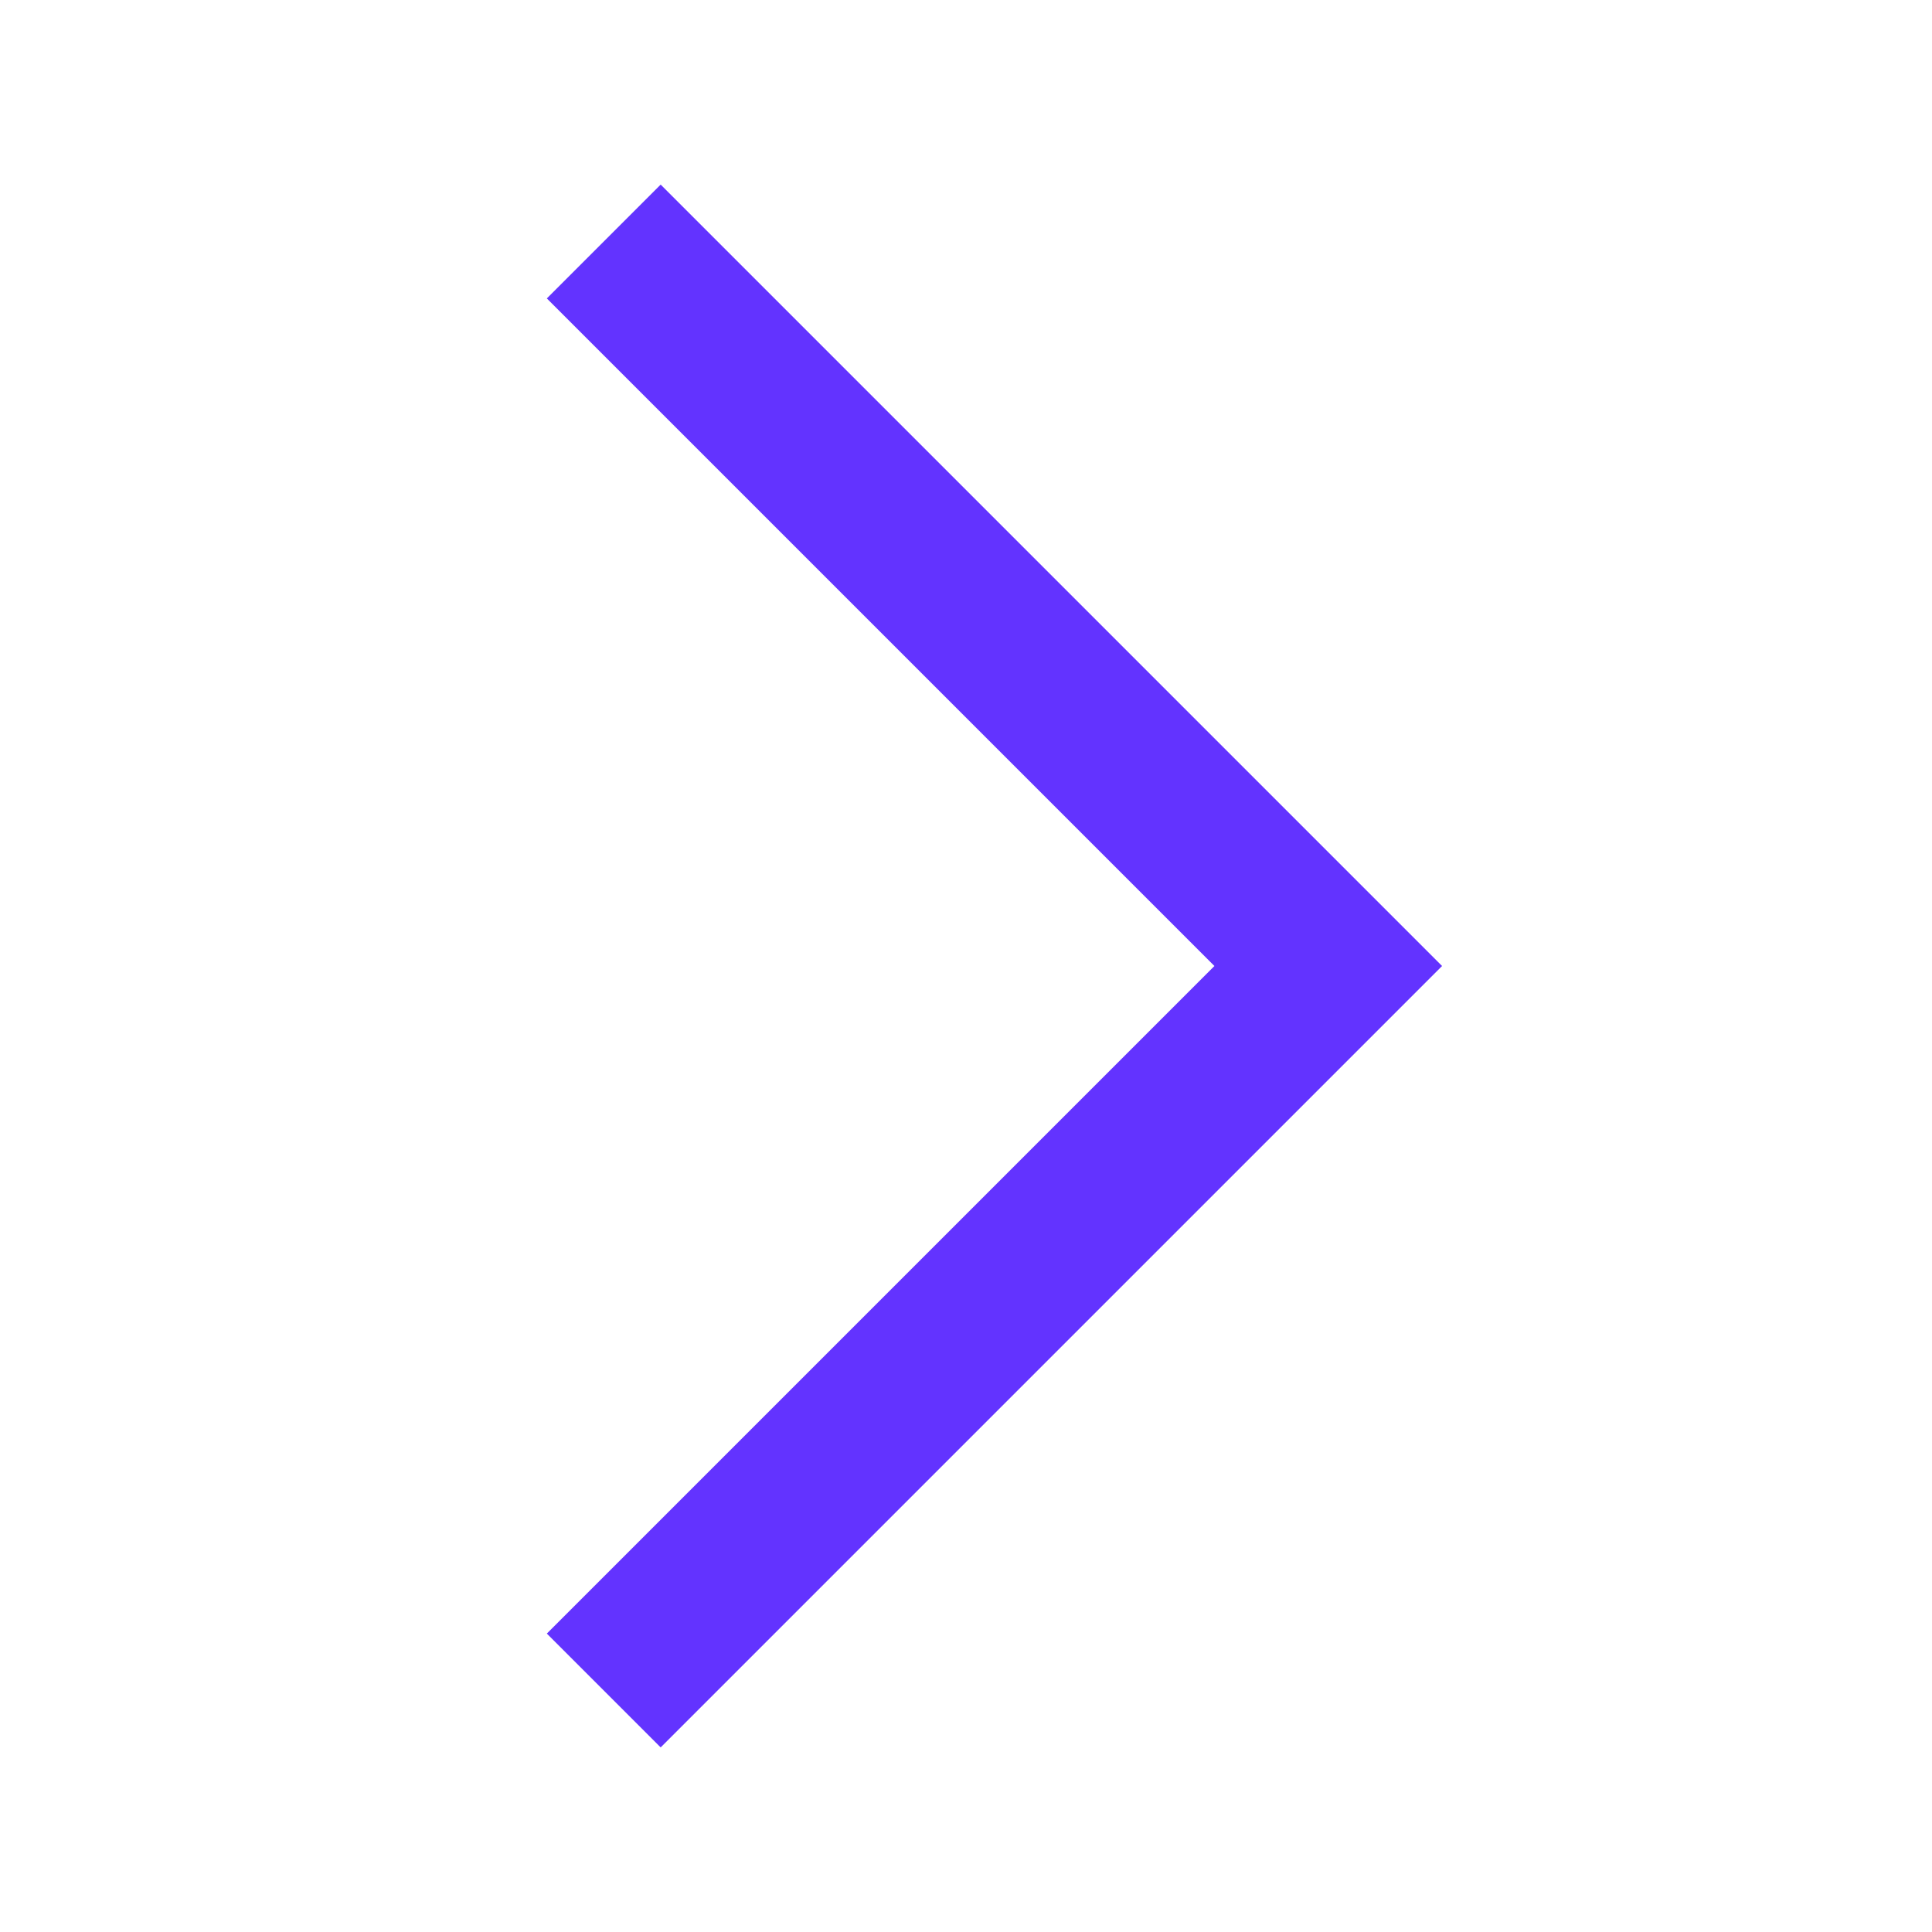 <svg width="24" height="24" viewBox="0 0 24 24" fill="none" xmlns="http://www.w3.org/2000/svg">
<path fill-rule="evenodd" clip-rule="evenodd" d="M15.086 12L6.793 3.707L8.207 2.293L17.914 12L8.207 21.707L6.793 20.293L15.086 12Z" fill="#6333FF"/>
</svg>
